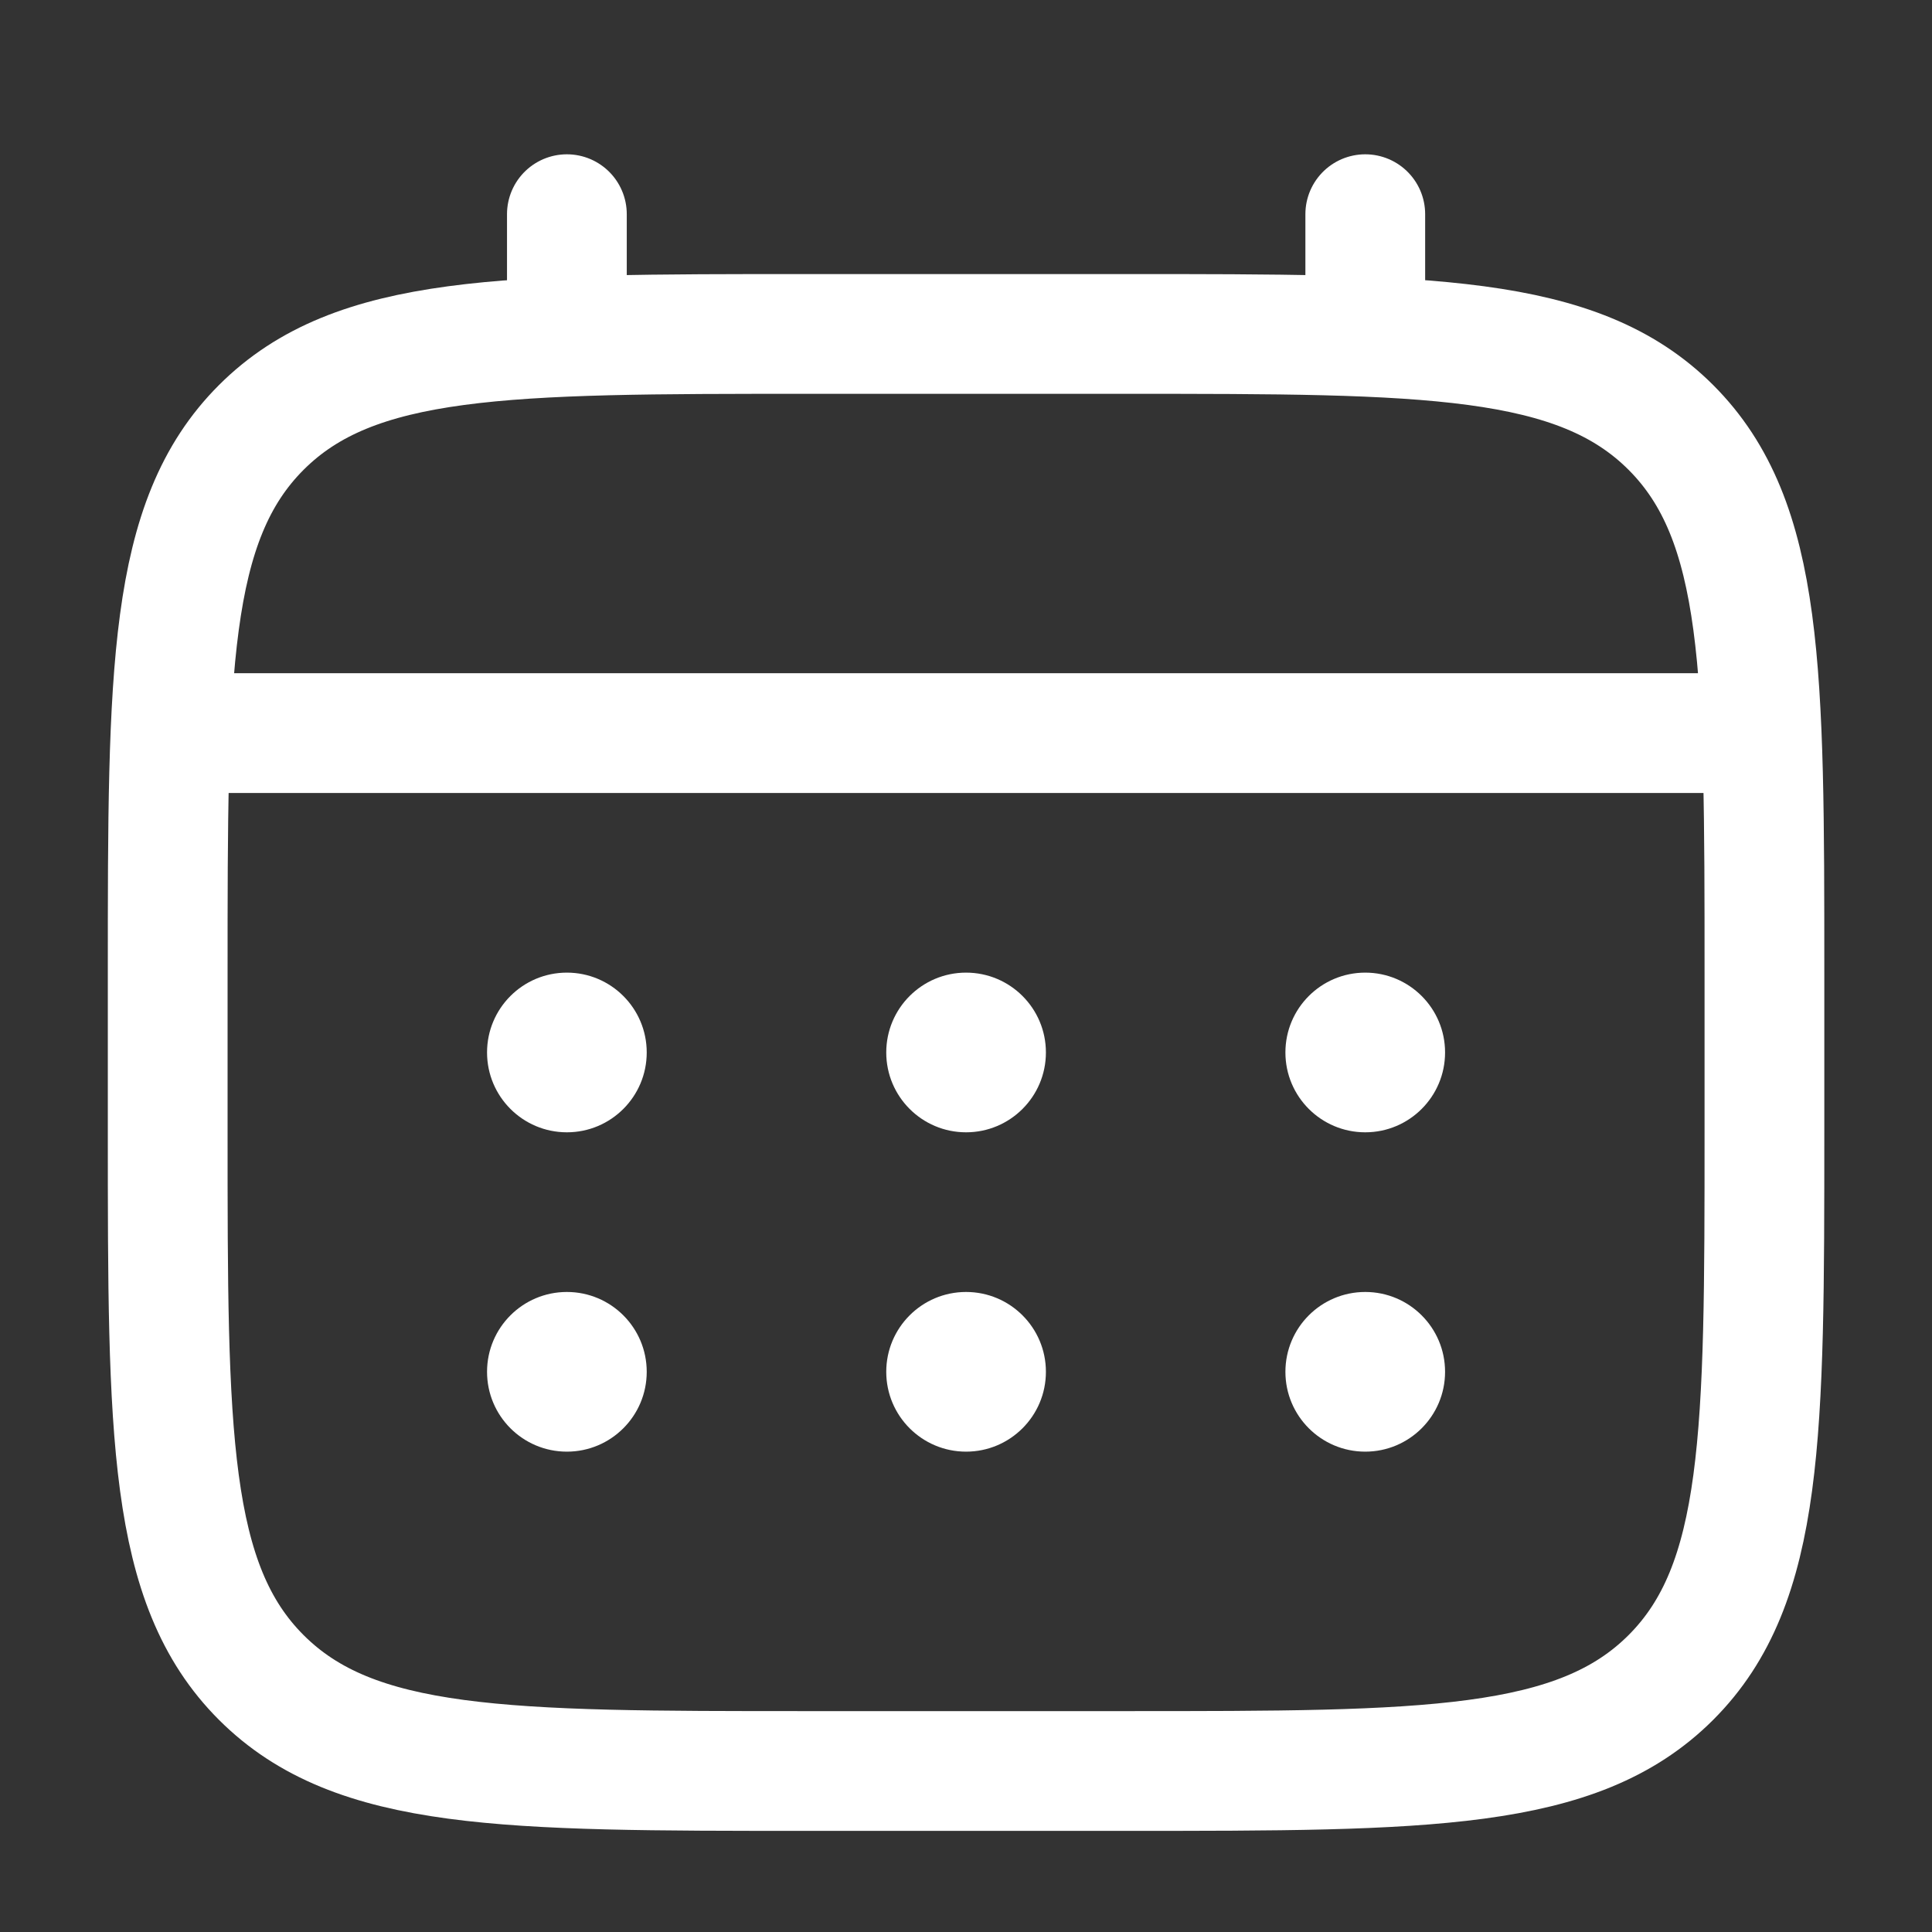 <svg xmlns="http://www.w3.org/2000/svg" width="86" height="86" viewBox="0 0 86 86" fill="none"><rect x="0" y="0" width="86" height="86" fill="#333333" stroke="none"/><path d="M7.465 43.295C7.465 29.893 7.465 23.192 11.629 19.028C15.792 14.865 22.494 14.865 35.896 14.865H50.111C63.513 14.865 70.214 14.865 74.378 19.028C78.541 23.192 78.541 29.893 78.541 43.295V50.403C78.541 63.805 78.541 70.506 74.378 74.669C70.214 78.833 63.513 78.833 50.111 78.833H35.896C22.494 78.833 15.792 78.833 11.629 74.669C7.465 70.506 7.465 63.805 7.465 50.403V43.295Z" stroke="white" stroke-width="5.331"></path><path d="M25.234 14.865V9.534" stroke="white" stroke-width="5.331" stroke-linecap="round"></path><path d="M60.773 14.865V9.534" stroke="white" stroke-width="5.331" stroke-linecap="round"></path><path d="M9.242 32.633H76.764" stroke="white" stroke-width="5.331" stroke-linecap="round"></path><path d="M64.325 61.064C64.325 63.027 62.734 64.618 60.772 64.618C58.809 64.618 57.218 63.027 57.218 61.064C57.218 59.101 58.809 57.51 60.772 57.51C62.734 57.51 64.325 59.101 64.325 61.064Z" fill="white"></path><path d="M64.325 46.849C64.325 48.812 62.734 50.403 60.772 50.403C58.809 50.403 57.218 48.812 57.218 46.849C57.218 44.886 58.809 43.295 60.772 43.295C62.734 43.295 64.325 44.886 64.325 46.849Z" fill="white"></path><path d="M46.557 61.064C46.557 63.027 44.966 64.618 43.003 64.618C41.041 64.618 39.45 63.027 39.45 61.064C39.45 59.101 41.041 57.51 43.003 57.51C44.966 57.51 46.557 59.101 46.557 61.064Z" fill="white"></path><path d="M46.557 46.849C46.557 48.812 44.966 50.403 43.003 50.403C41.041 50.403 39.45 48.812 39.45 46.849C39.45 44.886 41.041 43.295 43.003 43.295C44.966 43.295 46.557 44.886 46.557 46.849Z" fill="white"></path><path d="M28.788 61.064C28.788 63.027 27.197 64.618 25.234 64.618C23.271 64.618 21.68 63.027 21.68 61.064C21.68 59.101 23.271 57.51 25.234 57.51C27.197 57.51 28.788 59.101 28.788 61.064Z" fill="white"></path><path d="M28.788 46.849C28.788 48.812 27.197 50.403 25.234 50.403C23.271 50.403 21.68 48.812 21.68 46.849C21.68 44.886 23.271 43.295 25.234 43.295C27.197 43.295 28.788 44.886 28.788 46.849Z" fill="white"></path></svg>